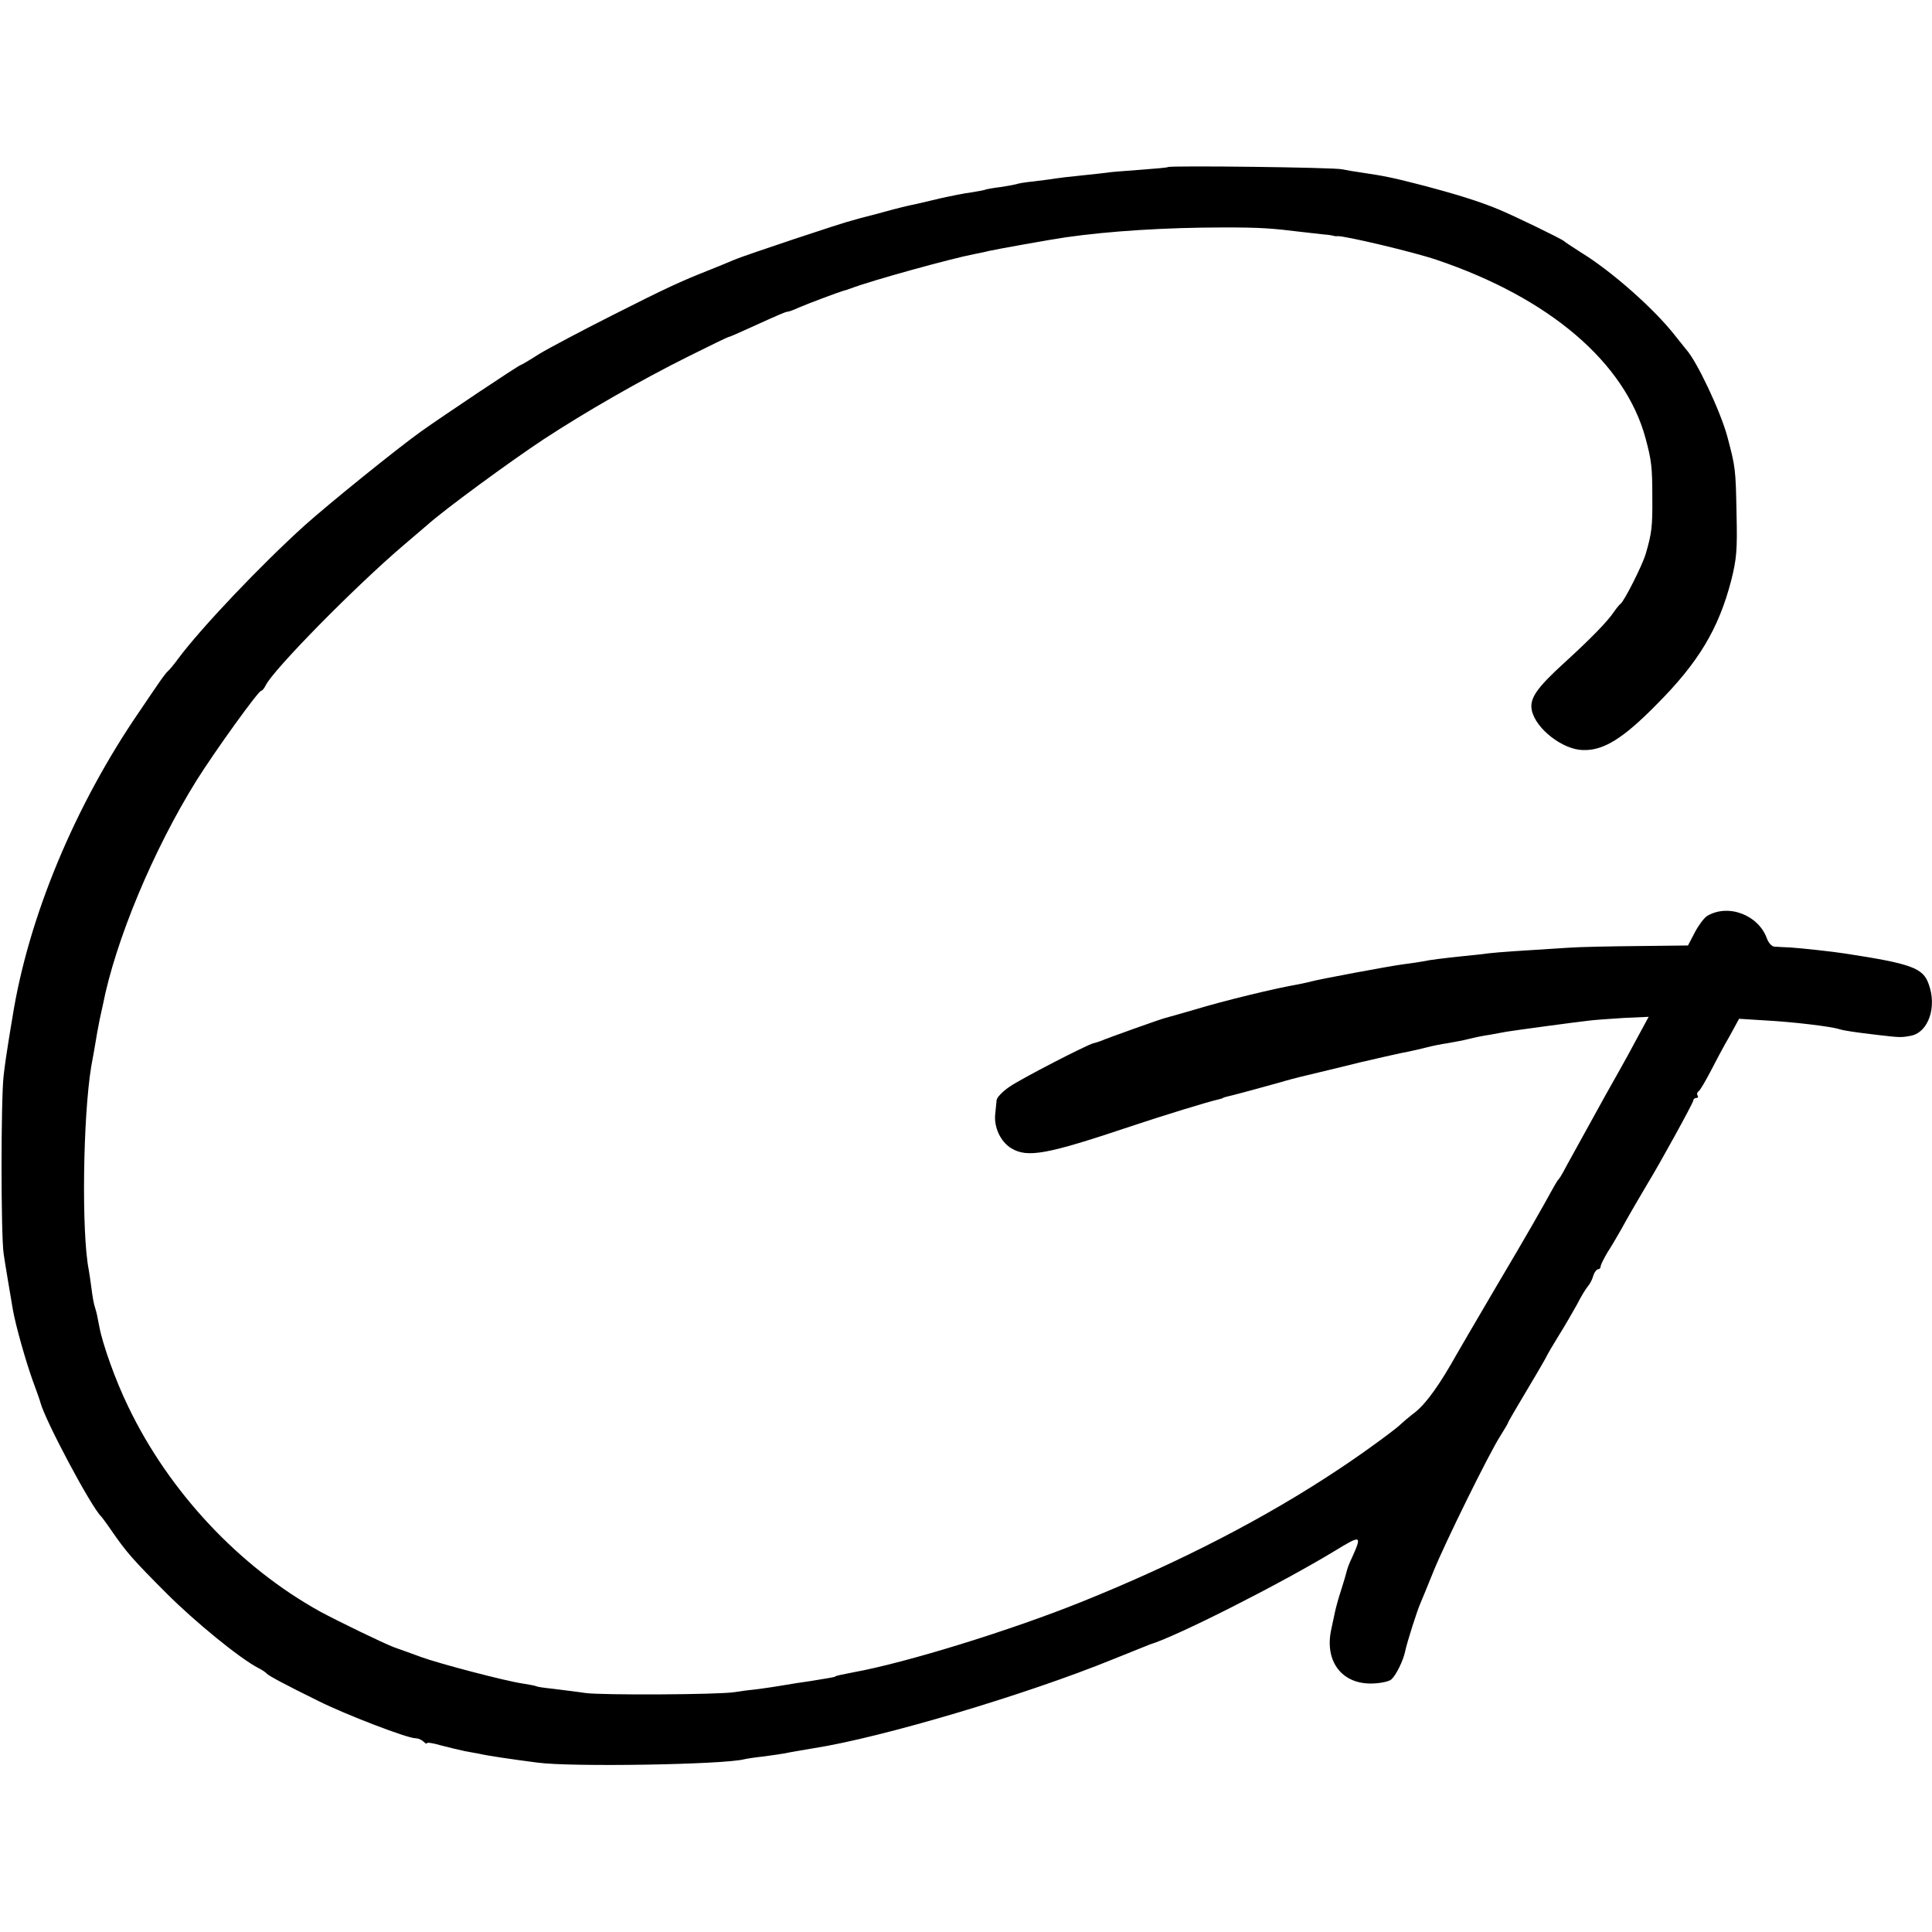 <?xml version="1.0" standalone="no"?>
<!DOCTYPE svg PUBLIC "-//W3C//DTD SVG 20010904//EN"
 "http://www.w3.org/TR/2001/REC-SVG-20010904/DTD/svg10.dtd">
<svg version="1.0" xmlns="http://www.w3.org/2000/svg"
 width="688pt" height="688pt" viewBox="0 0 688 688"
 preserveAspectRatio="xMidYMid meet">
<g transform="translate(0,688) scale(0.1,-0.1)"
fill="#000000" stroke="none">
<path d="M4159 6285 c-2 -2 -49 -6 -103 -10 -55 -4 -107 -8 -115 -10 -9 -1
-50 -6 -91 -10 -41 -4 -83 -9 -94 -11 -10 -2 -44 -6 -75 -10 -31 -3 -59 -8
-62 -10 -3 -1 -28 -6 -55 -10 -27 -3 -51 -8 -54 -9 -3 -2 -26 -6 -50 -10 -25
-3 -74 -13 -110 -21 -36 -9 -74 -17 -85 -20 -34 -7 -57 -12 -140 -35 -44 -11
-84 -22 -90 -24 -32 -7 -388 -126 -420 -140 -16 -7 -55 -23 -85 -35 -109 -43
-158 -66 -350 -163 -107 -54 -224 -116 -259 -137 -34 -22 -65 -40 -67 -40 -6
0 -278 -182 -354 -236 -88 -63 -329 -258 -415 -335 -155 -140 -368 -364 -450
-474 -16 -22 -33 -42 -37 -45 -4 -3 -18 -21 -31 -40 -13 -19 -44 -64 -68 -100
-232 -337 -399 -738 -455 -1095 -3 -16 -9 -55 -14 -85 -5 -30 -13 -84 -17
-120 -10 -82 -10 -568 0 -635 7 -47 21 -129 33 -200 10 -56 45 -180 70 -250
14 -38 27 -74 28 -80 18 -66 180 -370 216 -405 3 -3 21 -27 40 -55 50 -72 72
-98 195 -221 99 -99 259 -230 325 -264 14 -7 27 -16 30 -20 6 -7 63 -38 185
-98 96 -48 315 -132 344 -132 9 0 22 -5 29 -12 7 -7 12 -9 12 -6 0 4 21 1 48
-7 26 -7 65 -16 87 -21 22 -4 45 -8 50 -9 29 -7 110 -19 210 -32 120 -16 661
-7 735 12 8 2 39 7 69 10 30 4 63 9 75 11 23 5 54 10 101 18 241 37 759 191
1068 317 67 27 127 51 132 53 96 29 465 216 658 333 95 58 98 57 61 -25 -9
-18 -17 -40 -19 -50 -2 -9 -11 -39 -20 -67 -9 -27 -18 -61 -21 -75 -3 -14 -9
-41 -13 -61 -26 -115 38 -199 149 -194 27 1 56 7 64 14 17 14 43 67 50 101 6
30 43 147 56 175 5 11 25 61 45 110 41 101 197 418 238 482 15 24 27 44 27 46
0 3 32 57 70 121 39 65 70 119 70 121 0 1 18 32 39 66 22 35 52 87 67 114 14
28 32 57 39 65 7 8 16 25 19 38 4 12 12 22 17 22 5 0 9 5 9 10 0 6 11 27 23
48 13 20 35 57 49 82 26 48 83 145 98 170 36 58 160 283 160 291 0 5 5 9 11 9
5 0 8 4 4 9 -3 5 -1 12 4 15 5 3 23 34 41 68 18 35 48 92 68 126 l35 64 96 -6
c93 -5 230 -21 261 -31 16 -5 54 -11 140 -21 77 -9 81 -9 117 -2 61 14 91 103
61 184 -20 57 -61 72 -295 108 -44 7 -154 19 -198 22 -22 1 -47 2 -57 3 -9 1
-20 13 -26 29 -30 84 -138 125 -213 80 -11 -7 -31 -34 -44 -59 l-24 -46 -178
-2 c-98 -1 -209 -3 -248 -6 -163 -10 -252 -16 -285 -20 -19 -3 -60 -7 -90 -10
-66 -7 -118 -13 -145 -19 -11 -2 -42 -7 -68 -10 -53 -7 -303 -54 -327 -61 -8
-2 -28 -7 -45 -10 -82 -14 -264 -58 -373 -91 -48 -14 -94 -27 -102 -29 -17 -4
-207 -72 -230 -82 -8 -3 -20 -7 -26 -8 -24 -6 -257 -126 -299 -155 -25 -17
-46 -39 -46 -48 -1 -9 -3 -32 -5 -50 -5 -46 19 -98 57 -121 58 -35 125 -23
429 79 114 38 273 87 310 95 8 2 15 4 15 5 0 1 7 3 15 5 14 3 68 17 190 51 30
9 62 17 70 19 21 5 192 46 210 51 30 7 155 36 180 40 14 3 41 9 60 14 19 5 53
12 75 15 22 4 56 10 75 15 19 5 53 12 75 15 22 4 49 9 60 11 30 5 245 34 290
39 22 3 80 7 128 10 l88 4 -39 -72 c-21 -40 -50 -92 -64 -117 -23 -40 -57
-101 -161 -290 -17 -30 -35 -64 -41 -75 -6 -11 -13 -22 -16 -25 -3 -3 -10 -14
-16 -25 -48 -87 -91 -163 -206 -357 -72 -123 -136 -232 -142 -243 -57 -102
-105 -170 -144 -202 -26 -20 -49 -40 -52 -43 -12 -14 -132 -102 -215 -157
-266 -178 -577 -338 -925 -478 -254 -102 -623 -216 -810 -250 -47 -9 -65 -13
-65 -15 0 -1 -9 -3 -20 -5 -53 -9 -83 -14 -120 -19 -23 -4 -50 -8 -61 -10 -11
-2 -44 -7 -74 -11 -30 -3 -68 -8 -85 -11 -59 -9 -471 -11 -530 -3 -33 5 -85
11 -115 15 -30 3 -57 7 -60 9 -3 2 -25 6 -50 10 -61 9 -294 70 -360 94 -30 11
-74 27 -97 35 -37 14 -198 92 -263 127 -287 159 -537 425 -683 729 -45 92 -91
221 -103 284 -8 42 -9 48 -16 71 -4 11 -9 40 -12 65 -3 25 -8 55 -10 68 -26
131 -21 544 9 725 3 15 7 39 10 55 8 50 15 87 20 112 3 14 8 36 11 50 45 230
179 552 334 801 66 105 220 319 230 319 4 0 11 9 16 19 26 55 319 353 493 501
36 30 72 62 82 70 61 55 296 227 414 305 148 97 346 211 517 296 76 38 140 69
143 69 3 0 35 14 72 31 108 49 131 59 138 59 4 0 21 6 38 14 32 14 144 56 162
61 6 1 17 5 25 8 73 28 360 107 439 122 14 3 37 7 51 11 31 7 221 41 276 49
154 22 355 35 564 35 131 0 169 -3 275 -16 28 -3 64 -7 80 -9 17 -1 32 -4 35
-5 3 -1 8 -2 12 -1 21 3 274 -57 353 -84 403 -136 672 -366 745 -636 21 -78
24 -102 24 -209 1 -105 -2 -130 -24 -204 -12 -40 -76 -167 -89 -176 -4 -3 -14
-15 -23 -28 -23 -35 -86 -99 -177 -182 -100 -91 -125 -128 -116 -170 14 -65
109 -139 181 -141 73 -3 143 40 262 161 150 150 222 270 267 443 19 76 22 107
19 235 -3 165 -4 168 -33 278 -25 91 -108 267 -146 309 -5 6 -23 29 -40 50
-74 95 -227 230 -335 296 -30 19 -57 37 -60 40 -6 7 -177 90 -235 114 -68 28
-150 54 -285 89 -93 24 -124 30 -205 42 -22 3 -51 8 -65 11 -27 7 -616 14
-621 8z"/>
</g>
</svg>
